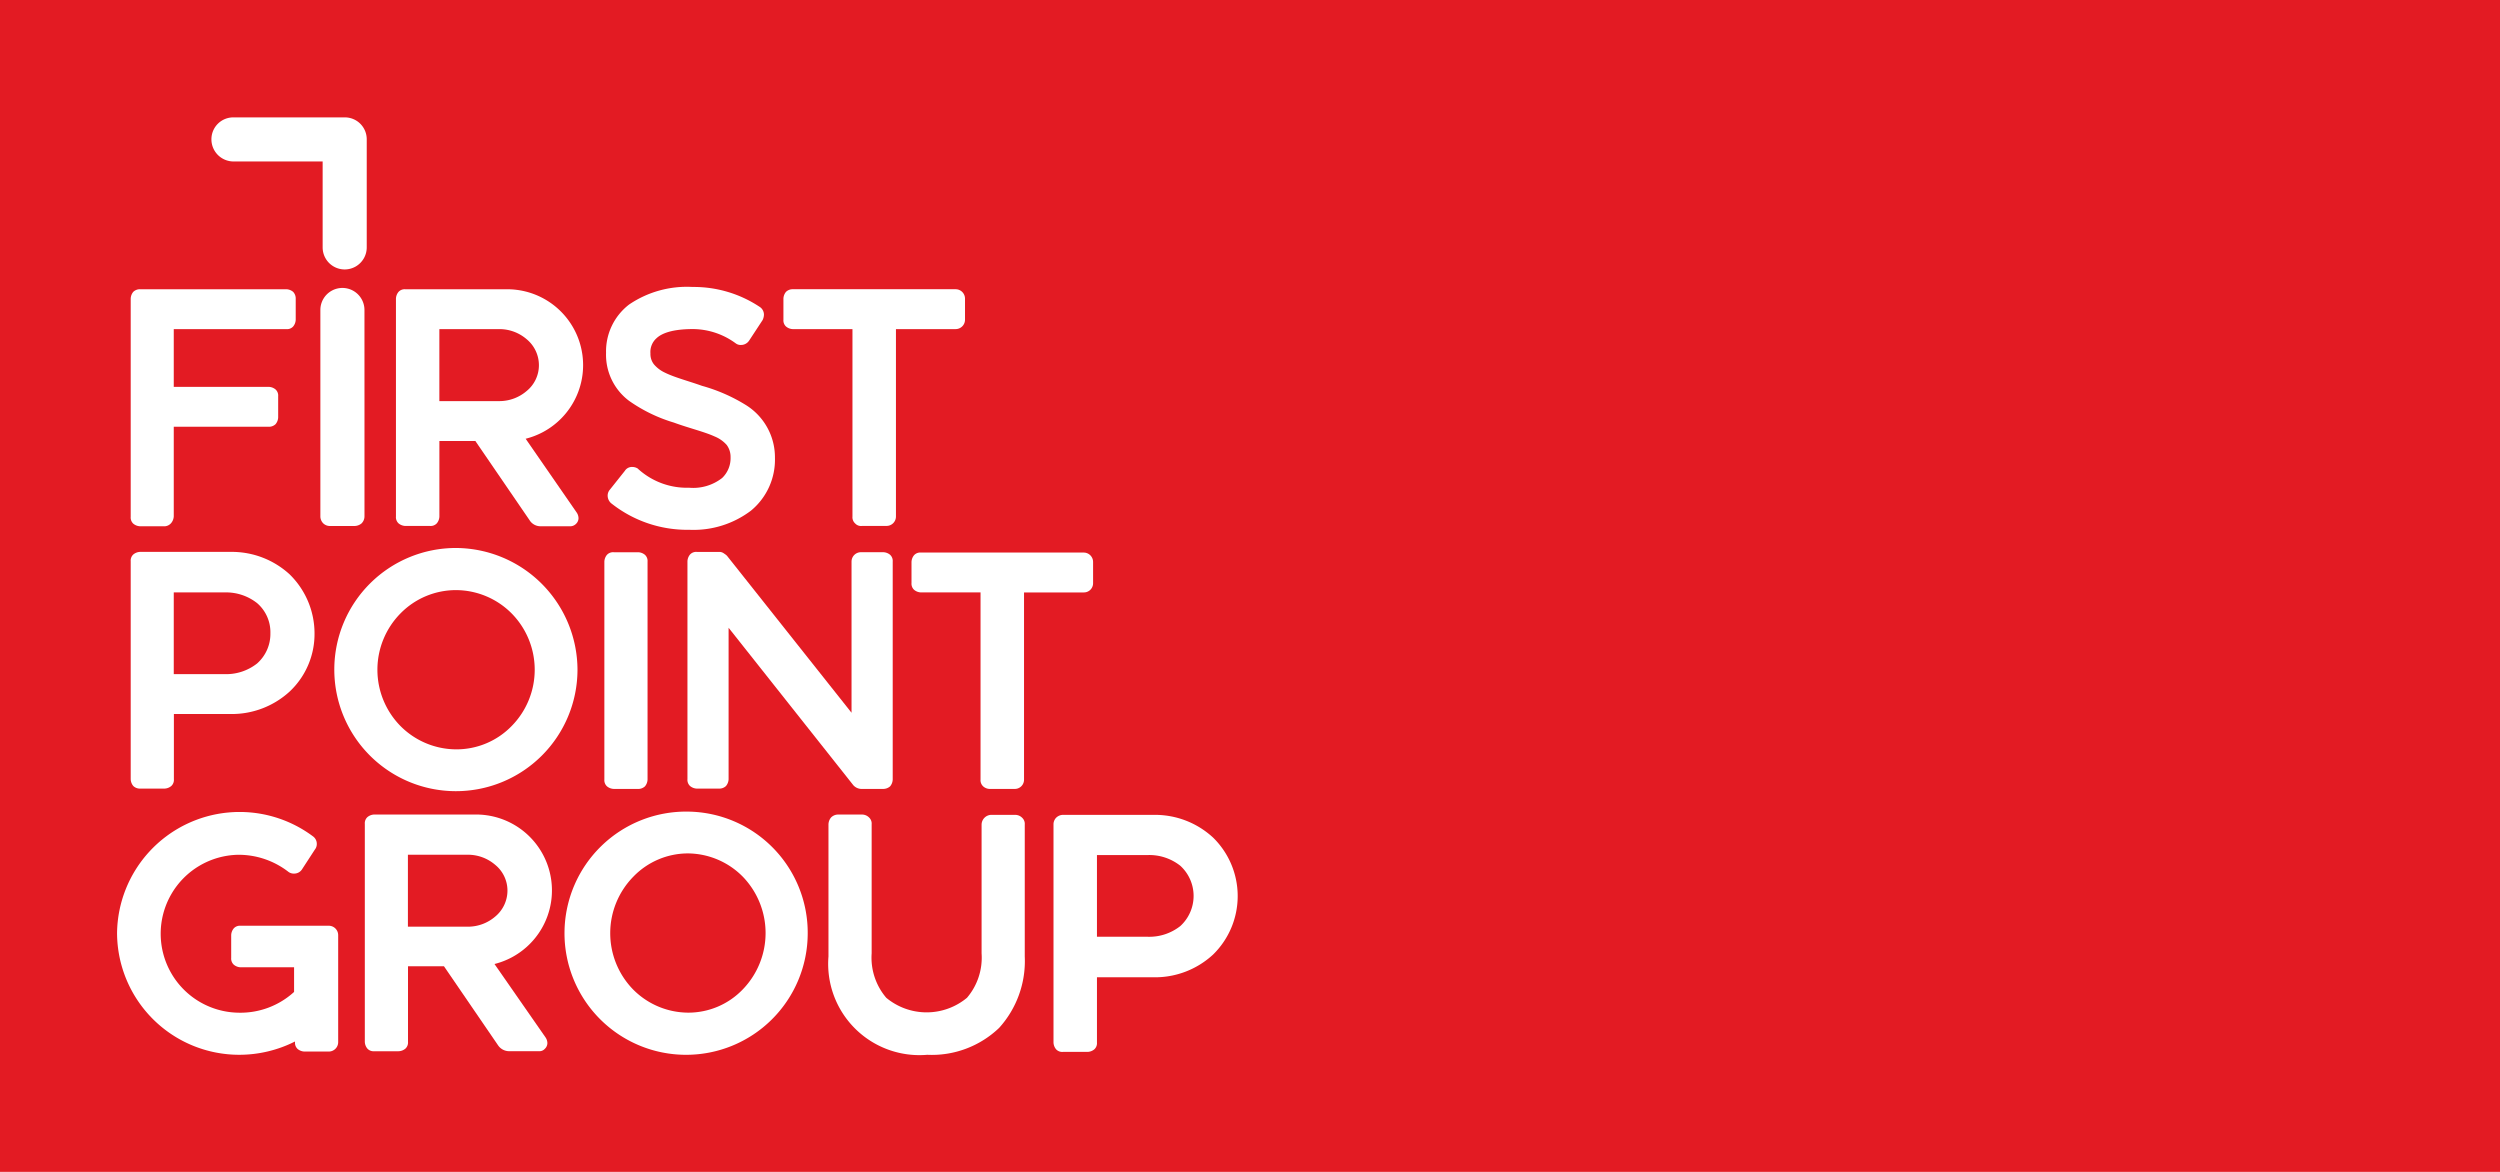 <svg xmlns="http://www.w3.org/2000/svg" width="215.47" height="101" viewBox="0 0 215.47 101"><rect width="215.47" height="101" fill="#e31b23"/><g transform="translate(10.089 10.117)"><path d="M123.665,264.083a6.54,6.54,0,0,0-1.649-12.884H113.3a.961.961,0,0,0-.587.224.716.716,0,0,0-.224.587v18.78a.961.961,0,0,0,.224.587.717.717,0,0,0,.587.224h2.1a.961.961,0,0,0,.587-.224.717.717,0,0,0,.224-.587v-6.512h3.1l4.667,6.819a1.155,1.155,0,0,0,.922.5h2.6a.614.614,0,0,0,.5-.2.683.683,0,0,0,.224-.5.9.9,0,0,0-.168-.5Zm-7.462-3.242v-6.176h5.226a3.6,3.6,0,0,1,2.292.866,2.867,2.867,0,0,1,1.062,2.236A2.91,2.91,0,0,1,123.721,260a3.6,3.6,0,0,1-2.292.866H116.2Z" transform="translate(-91.135 -191.114)" fill="#fff"/><path d="M43.193,109.629H41.1a.961.961,0,0,1-.587-.224.717.717,0,0,1-.224-.587V90.01a.961.961,0,0,1,.224-.587A.819.819,0,0,1,41.1,89.2H53.7a.961.961,0,0,1,.587.224.819.819,0,0,1,.224.587v1.817a.961.961,0,0,1-.224.587.717.717,0,0,1-.587.224H44v4.975h8.188a.961.961,0,0,1,.587.224.717.717,0,0,1,.224.587v1.817a.961.961,0,0,1-.224.587.819.819,0,0,1-.587.224H44v7.713a.961.961,0,0,1-.224.587.779.779,0,0,1-.587.279Z" transform="translate(-39.113 -74.388)" fill="#fff"/><path d="M137.122,109.616h-2.6a1.114,1.114,0,0,1-.922-.531l-4.667-6.819h-3.1v6.512a.961.961,0,0,1-.224.587.717.717,0,0,1-.587.224H122.9a.961.961,0,0,1-.587-.224.717.717,0,0,1-.224-.587V90a.961.961,0,0,1,.224-.587.717.717,0,0,1,.587-.224h8.719a6.54,6.54,0,0,1,1.649,12.884l4.388,6.344a.9.9,0,0,1,.168.5.683.683,0,0,1-.224.5.7.7,0,0,1-.475.2ZM125.831,98.828h5.226a3.6,3.6,0,0,0,2.292-.866,2.867,2.867,0,0,0,1.062-2.236,2.91,2.91,0,0,0-1.062-2.236,3.6,3.6,0,0,0-2.292-.866h-5.226Z" transform="translate(-98.052 -74.375)" fill="#fff"/><path d="M187.373,107.169a.873.873,0,0,1-.335-.671.774.774,0,0,1,.168-.5l1.313-1.649a.717.717,0,0,1,.643-.335.866.866,0,0,1,.475.14l.028.028.028.028a6.243,6.243,0,0,0,4.36,1.593,4.055,4.055,0,0,0,2.851-.838,2.361,2.361,0,0,0,.727-1.789,1.719,1.719,0,0,0-.335-1.062,2.8,2.8,0,0,0-1.034-.727c-.922-.419-2.236-.727-3.521-1.2a13.309,13.309,0,0,1-3.857-1.872,4.959,4.959,0,0,1-1.984-4.136,5.09,5.09,0,0,1,1.984-4.164A8.859,8.859,0,0,1,194.36,88.5a10.263,10.263,0,0,1,5.757,1.7.8.8,0,0,1,.391.7,1.172,1.172,0,0,1-.112.447h0l-1.174,1.789a.837.837,0,0,1-.7.363.7.7,0,0,1-.447-.14,6.274,6.274,0,0,0-3.689-1.23c-1.761,0-2.683.363-3.13.783a1.581,1.581,0,0,0-.531,1.313,1.436,1.436,0,0,0,.307.95,2.756,2.756,0,0,0,.922.7c.838.419,2.04.727,3.214,1.146a14.568,14.568,0,0,1,3.773,1.649,5.305,5.305,0,0,1,2.515,4.555,5.692,5.692,0,0,1-2.068,4.555,8.2,8.2,0,0,1-5.31,1.649h-.028a10.521,10.521,0,0,1-6.679-2.264" transform="translate(-144.754 -73.884)" fill="#fff"/><path d="M247.763,109.378a.716.716,0,0,1-.224-.587V92.637H242.4a.961.961,0,0,1-.587-.224.717.717,0,0,1-.224-.587V90.01a.961.961,0,0,1,.224-.587.819.819,0,0,1,.587-.224h14.029a.811.811,0,0,1,.81.81v1.817a.81.81,0,0,1-.81.81h-5.142v16.153a.81.81,0,0,1-.81.81h-2.1a.683.683,0,0,1-.615-.224" transform="translate(-184.156 -74.388)" fill="#fff"/><path d="M189.293,190.688h-2.1a.961.961,0,0,1-.587-.224.717.717,0,0,1-.224-.587V171.1a.961.961,0,0,1,.224-.587.717.717,0,0,1,.587-.224h2.1a.961.961,0,0,1,.587.224.717.717,0,0,1,.224.587v18.78a.961.961,0,0,1-.224.587.849.849,0,0,1-.587.224Z" transform="translate(-144.382 -132.81)" fill="#fff"/><path d="M228.866,190.616v0h-1.928a.973.973,0,0,1-.615-.279l-.028-.028-10.76-13.582v13.051a.961.961,0,0,1-.224.587.819.819,0,0,1-.587.224H212.8a.961.961,0,0,1-.587-.224.717.717,0,0,1-.224-.587V171a.961.961,0,0,1,.224-.587.717.717,0,0,1,.587-.224h1.928a.664.664,0,0,1,.419.14,1.55,1.55,0,0,1,.224.168l.028.028,10.732,13.526V171.025a.81.81,0,0,1,.81-.81h1.928a.961.961,0,0,1,.587.224.716.716,0,0,1,.224.587v18.78a.961.961,0,0,1-.224.587.9.9,0,0,1-.587.224Z" transform="translate(-162.828 -132.738)" fill="#fff"/><path d="M287.263,190.536a.717.717,0,0,1-.224-.587V173.824H281.9a.961.961,0,0,1-.587-.224.717.717,0,0,1-.224-.587V171.2a.961.961,0,0,1,.224-.587.717.717,0,0,1,.587-.224h14.029a.811.811,0,0,1,.81.81v1.817a.793.793,0,0,1-.81.81h-5.142v16.125a.793.793,0,0,1-.81.81h-2.1a.87.87,0,0,1-.615-.224" transform="translate(-212.617 -132.882)" fill="#fff"/><path d="M36.1,260.852A10.564,10.564,0,0,1,52.98,252.5h0a.794.794,0,0,1,.335.671.759.759,0,0,1-.168.475l-1.09,1.677a.8.8,0,0,1-.7.391.781.781,0,0,1-.475-.14,7.005,7.005,0,0,0-4.332-1.481,6.806,6.806,0,0,0,0,13.61,6.857,6.857,0,0,0,4.807-1.789v-2.124H46.748a.961.961,0,0,1-.587-.224.717.717,0,0,1-.224-.587V261.02a.961.961,0,0,1,.224-.587.716.716,0,0,1,.587-.224h7.6a.811.811,0,0,1,.81.81v9.223a.81.81,0,0,1-.81.81h-2.1a.961.961,0,0,1-.587-.224.717.717,0,0,1-.224-.587v-.056a10.669,10.669,0,0,1-4.807,1.146A10.531,10.531,0,0,1,36.1,260.852" transform="translate(-36.1 -190.538)" fill="#fff"/><path d="M264,271.909a7.866,7.866,0,0,1-8.5-8.468v-11.4a.961.961,0,0,1,.224-.587.852.852,0,0,1,.587-.252h2.1a.852.852,0,0,1,.587.252.716.716,0,0,1,.224.587v11.123a5.328,5.328,0,0,0,1.258,3.829,5.442,5.442,0,0,0,6.959,0,5.328,5.328,0,0,0,1.258-3.829V252.066a.855.855,0,0,1,.81-.838h2.1a.852.852,0,0,1,.587.251.716.716,0,0,1,.224.587v11.374a8.583,8.583,0,0,1-2.208,6.148,8.392,8.392,0,0,1-6.2,2.32Z" transform="translate(-194.185 -191.114)" fill="#fff"/><path d="M338.65,253.256a7.367,7.367,0,0,0-5.058-1.956H325.71a.852.852,0,0,0-.587.252.819.819,0,0,0-.224.587v18.78a.961.961,0,0,0,.224.587.717.717,0,0,0,.587.224h2.124a.961.961,0,0,0,.587-.224.716.716,0,0,0,.224-.587V265.3h4.947a7.367,7.367,0,0,0,5.058-1.956,7.052,7.052,0,0,0,0-10.089m-2.823,7.63a4.309,4.309,0,0,1-2.795.922h-4.388v-7.043h4.388a4.309,4.309,0,0,1,2.795.922,3.521,3.521,0,0,1,0,5.2" transform="translate(-244.189 -191.186)" fill="#fff"/><path d="M185.54,250.3a10.481,10.481,0,1,0,10.312,10.508A10.443,10.443,0,0,0,185.54,250.3m4.723,15.315a6.5,6.5,0,0,1-4.723,2.012,6.723,6.723,0,0,1-4.751-2.012,6.952,6.952,0,0,1,.028-9.7,6.546,6.546,0,0,1,4.723-2.012,6.708,6.708,0,0,1,4.723,2.012,6.987,6.987,0,0,1,0,9.7" transform="translate(-136.326 -190.466)" fill="#fff"/><path d="M113.68,169a10.48,10.48,0,1,0,10.452,10.508A10.526,10.526,0,0,0,113.68,169m4.779,15.343a6.626,6.626,0,0,1-4.779,2.012,6.8,6.8,0,0,1-4.807-2.012,6.916,6.916,0,0,1,0-9.7,6.69,6.69,0,0,1,4.807-2.012,6.789,6.789,0,0,1,4.779,2.012,6.916,6.916,0,0,1,0,9.7" transform="translate(-84.448 -131.887)" fill="#fff"/><path d="M54.008,172.156A7.367,7.367,0,0,0,48.95,170.2H41.1a.961.961,0,0,0-.587.224.716.716,0,0,0-.224.587v18.78a.961.961,0,0,0,.224.587.819.819,0,0,0,.587.224h2.1a.961.961,0,0,0,.587-.224.717.717,0,0,0,.224-.587v-5.617H48.95a7.367,7.367,0,0,0,5.058-1.956,6.8,6.8,0,0,0,2.124-5.03,7.112,7.112,0,0,0-2.124-5.03m-2.823,7.657a4.309,4.309,0,0,1-2.795.922H44v-7.043h4.388a4.309,4.309,0,0,1,2.795.922,3.308,3.308,0,0,1,1.146,2.6,3.4,3.4,0,0,1-1.146,2.6" transform="translate(-39.113 -132.751)" fill="#fff"/><path d="M65.2,38.1a1.885,1.885,0,0,1,1.9-1.9h9.586a1.885,1.885,0,0,1,1.9,1.9v9.306a1.9,1.9,0,1,1-3.8,0V40H67.1a1.908,1.908,0,0,1-1.9-1.9" transform="translate(-57.067 -36.2)" fill="#fff"/><path d="M102.6,90.7a1.9,1.9,0,1,0-3.8,0v9.306h0v8.5a.852.852,0,0,0,.252.587.819.819,0,0,0,.587.224h2.124a.961.961,0,0,0,.587-.224.852.852,0,0,0,.252-.587v-10.4h0Z" transform="translate(-81.277 -74.1)" fill="#fff"/></g></svg>